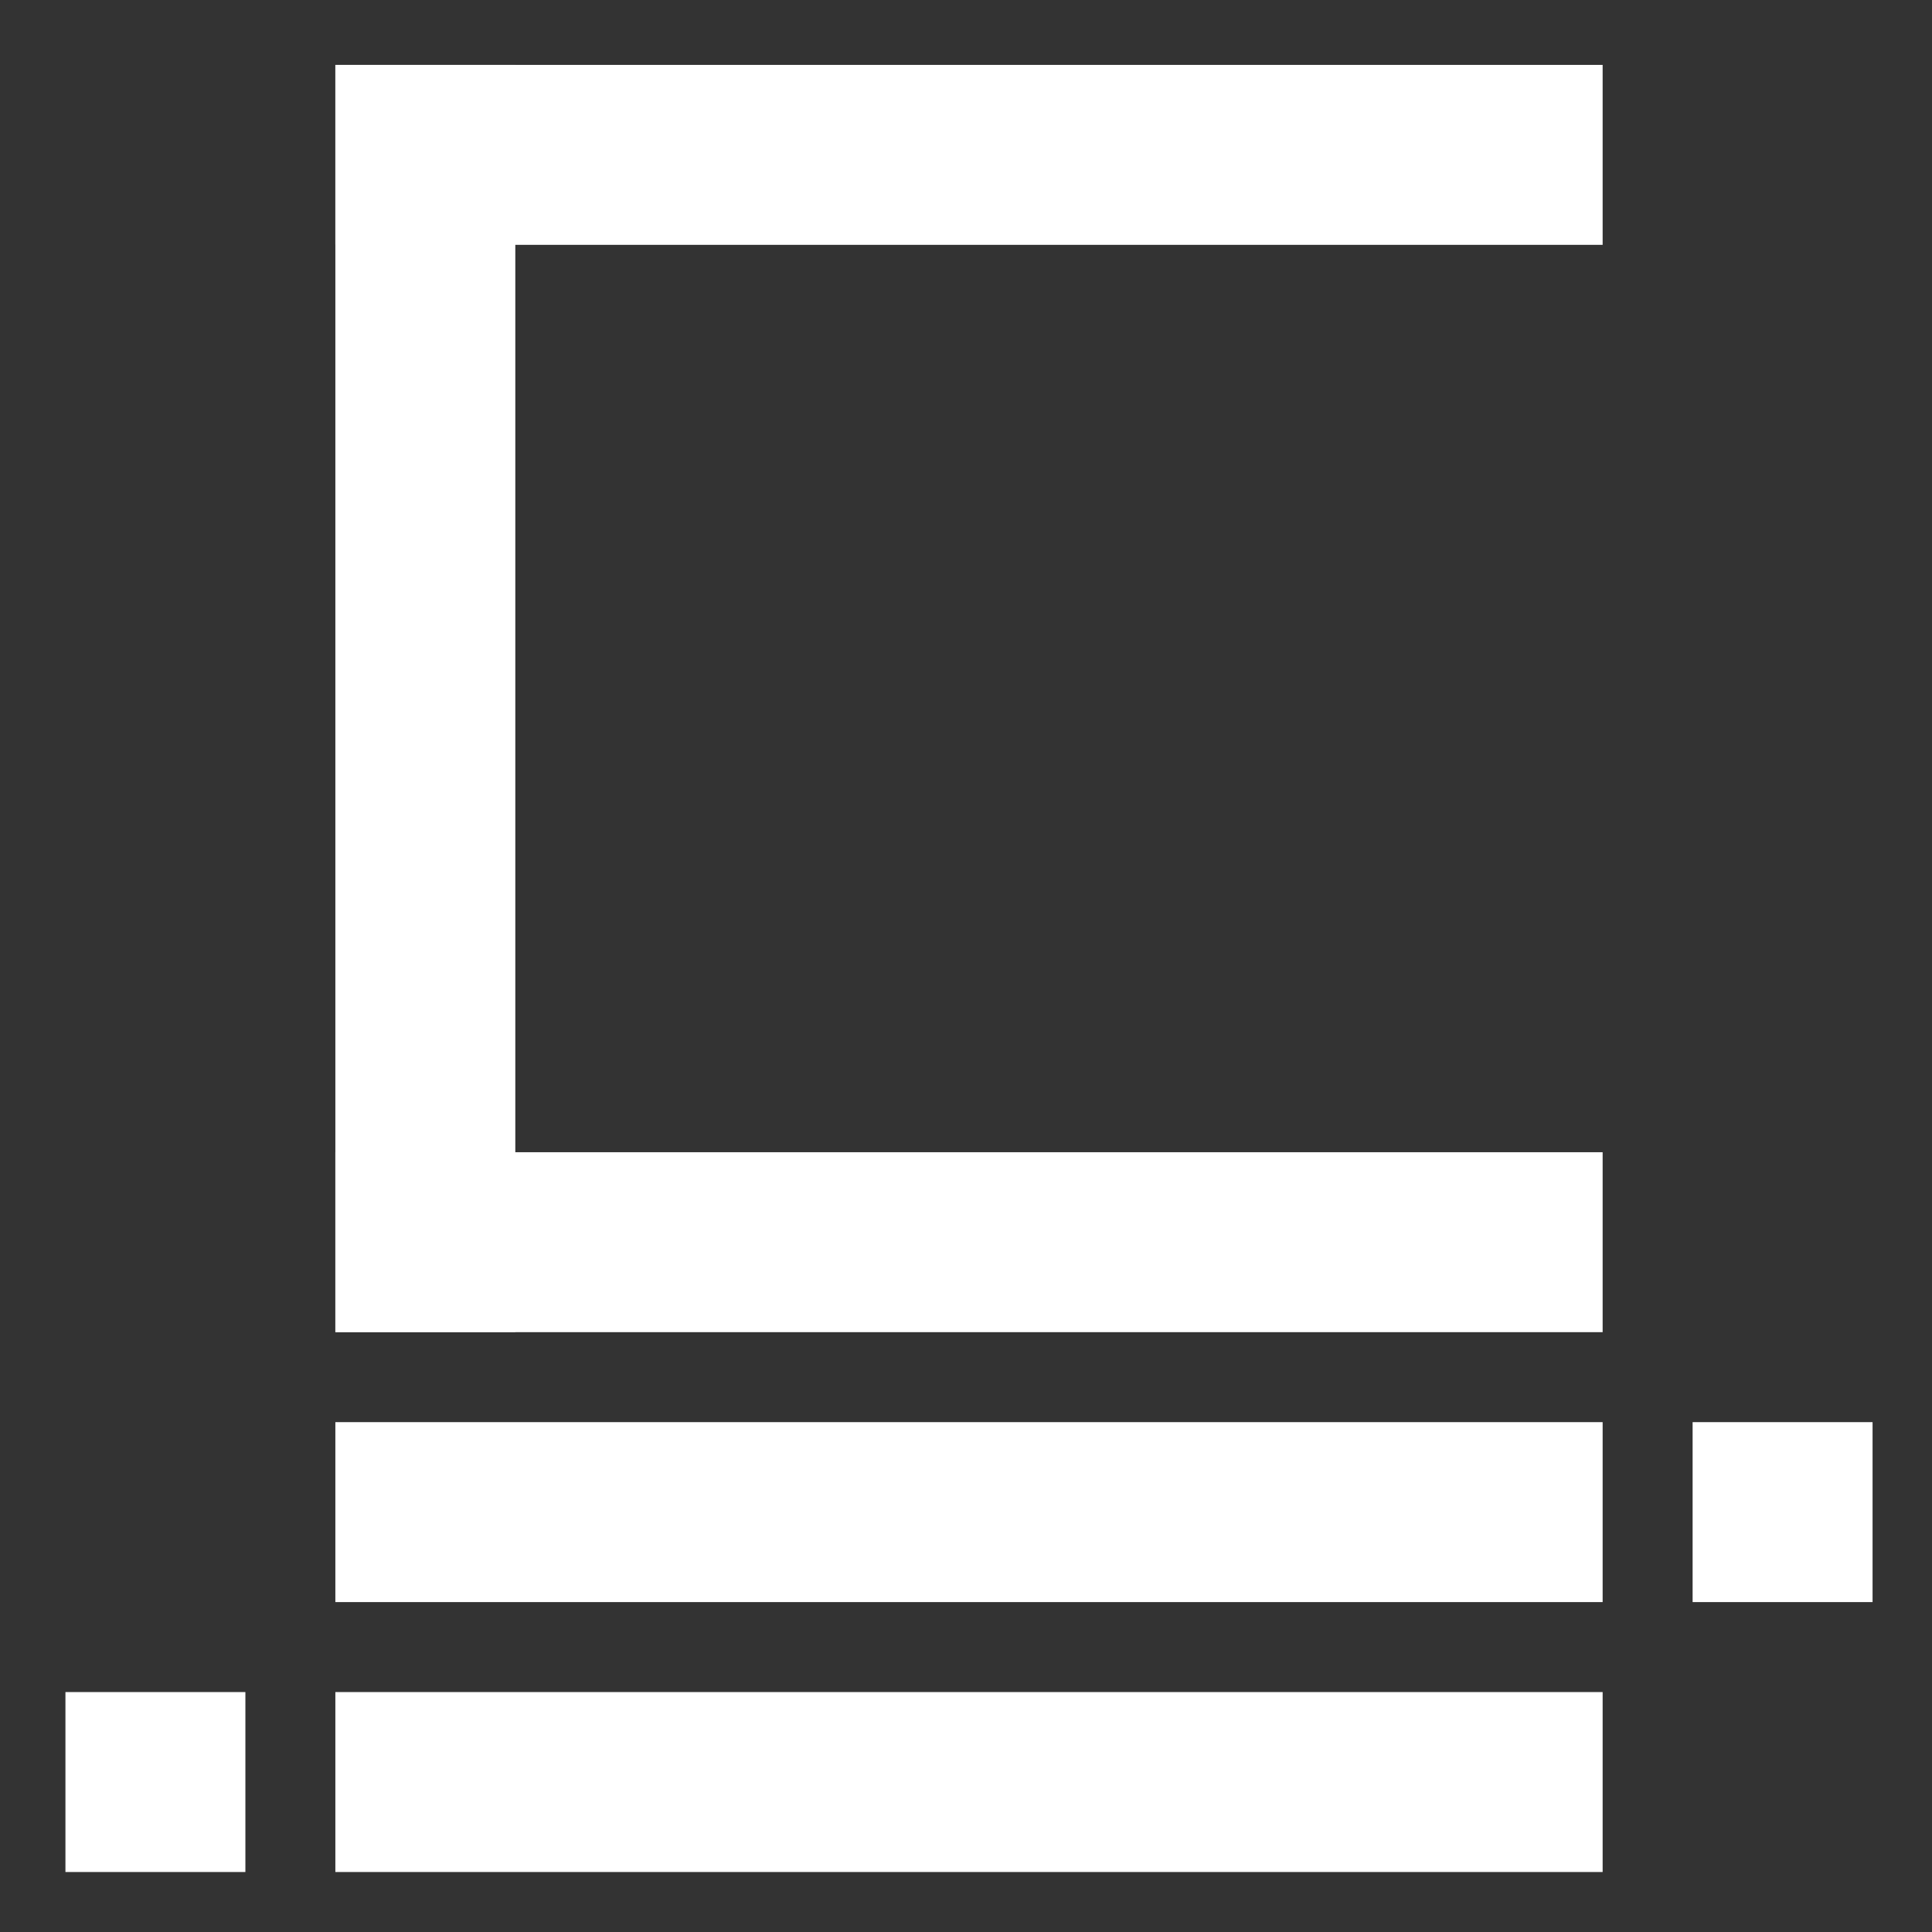 <?xml version="1.0" encoding="utf-8"?>
<!-- Generator: Adobe Illustrator 19.0.0, SVG Export Plug-In . SVG Version: 6.00 Build 0)  -->
<svg version="1.1" id="Layer_1" xmlns="http://www.w3.org/2000/svg" xmlns:xlink="http://www.w3.org/1999/xlink" x="0px" y="0px"
	 viewBox="0 0 354.3 354.3" style="enable-background:new 0 0 354.3 354.3;" xml:space="preserve">
<rect x="0" y="0" width="354.3" height="354.3" fill="#333333" stroke="none"/>
<style type="text/css">
	.st0{fill:#FFFFFF;}
</style>
<rect id="XMLID_8_" x="310.4" y="260.8" class="st0" width="33" height="33"/>
<rect id="XMLID_7_" x="61.5" y="11.9" class="st0" width="232.4" height="33"/>
<rect id="XMLID_6_" x="61.5" y="211.3" class="st0" width="232.4" height="33"/>
<rect id="XMLID_5_" x="61.5" y="260.8" class="st0" width="232.4" height="33"/>
<rect id="XMLID_4_" x="61.5" y="310.3" class="st0" width="232.4" height="33"/>
<rect id="XMLID_3_" x="61.5" y="11.9" class="st0" width="33" height="232.4"/>
<rect id="XMLID_2_" x="12" y="310.3" class="st0" width="33" height="33"/>
</svg>
